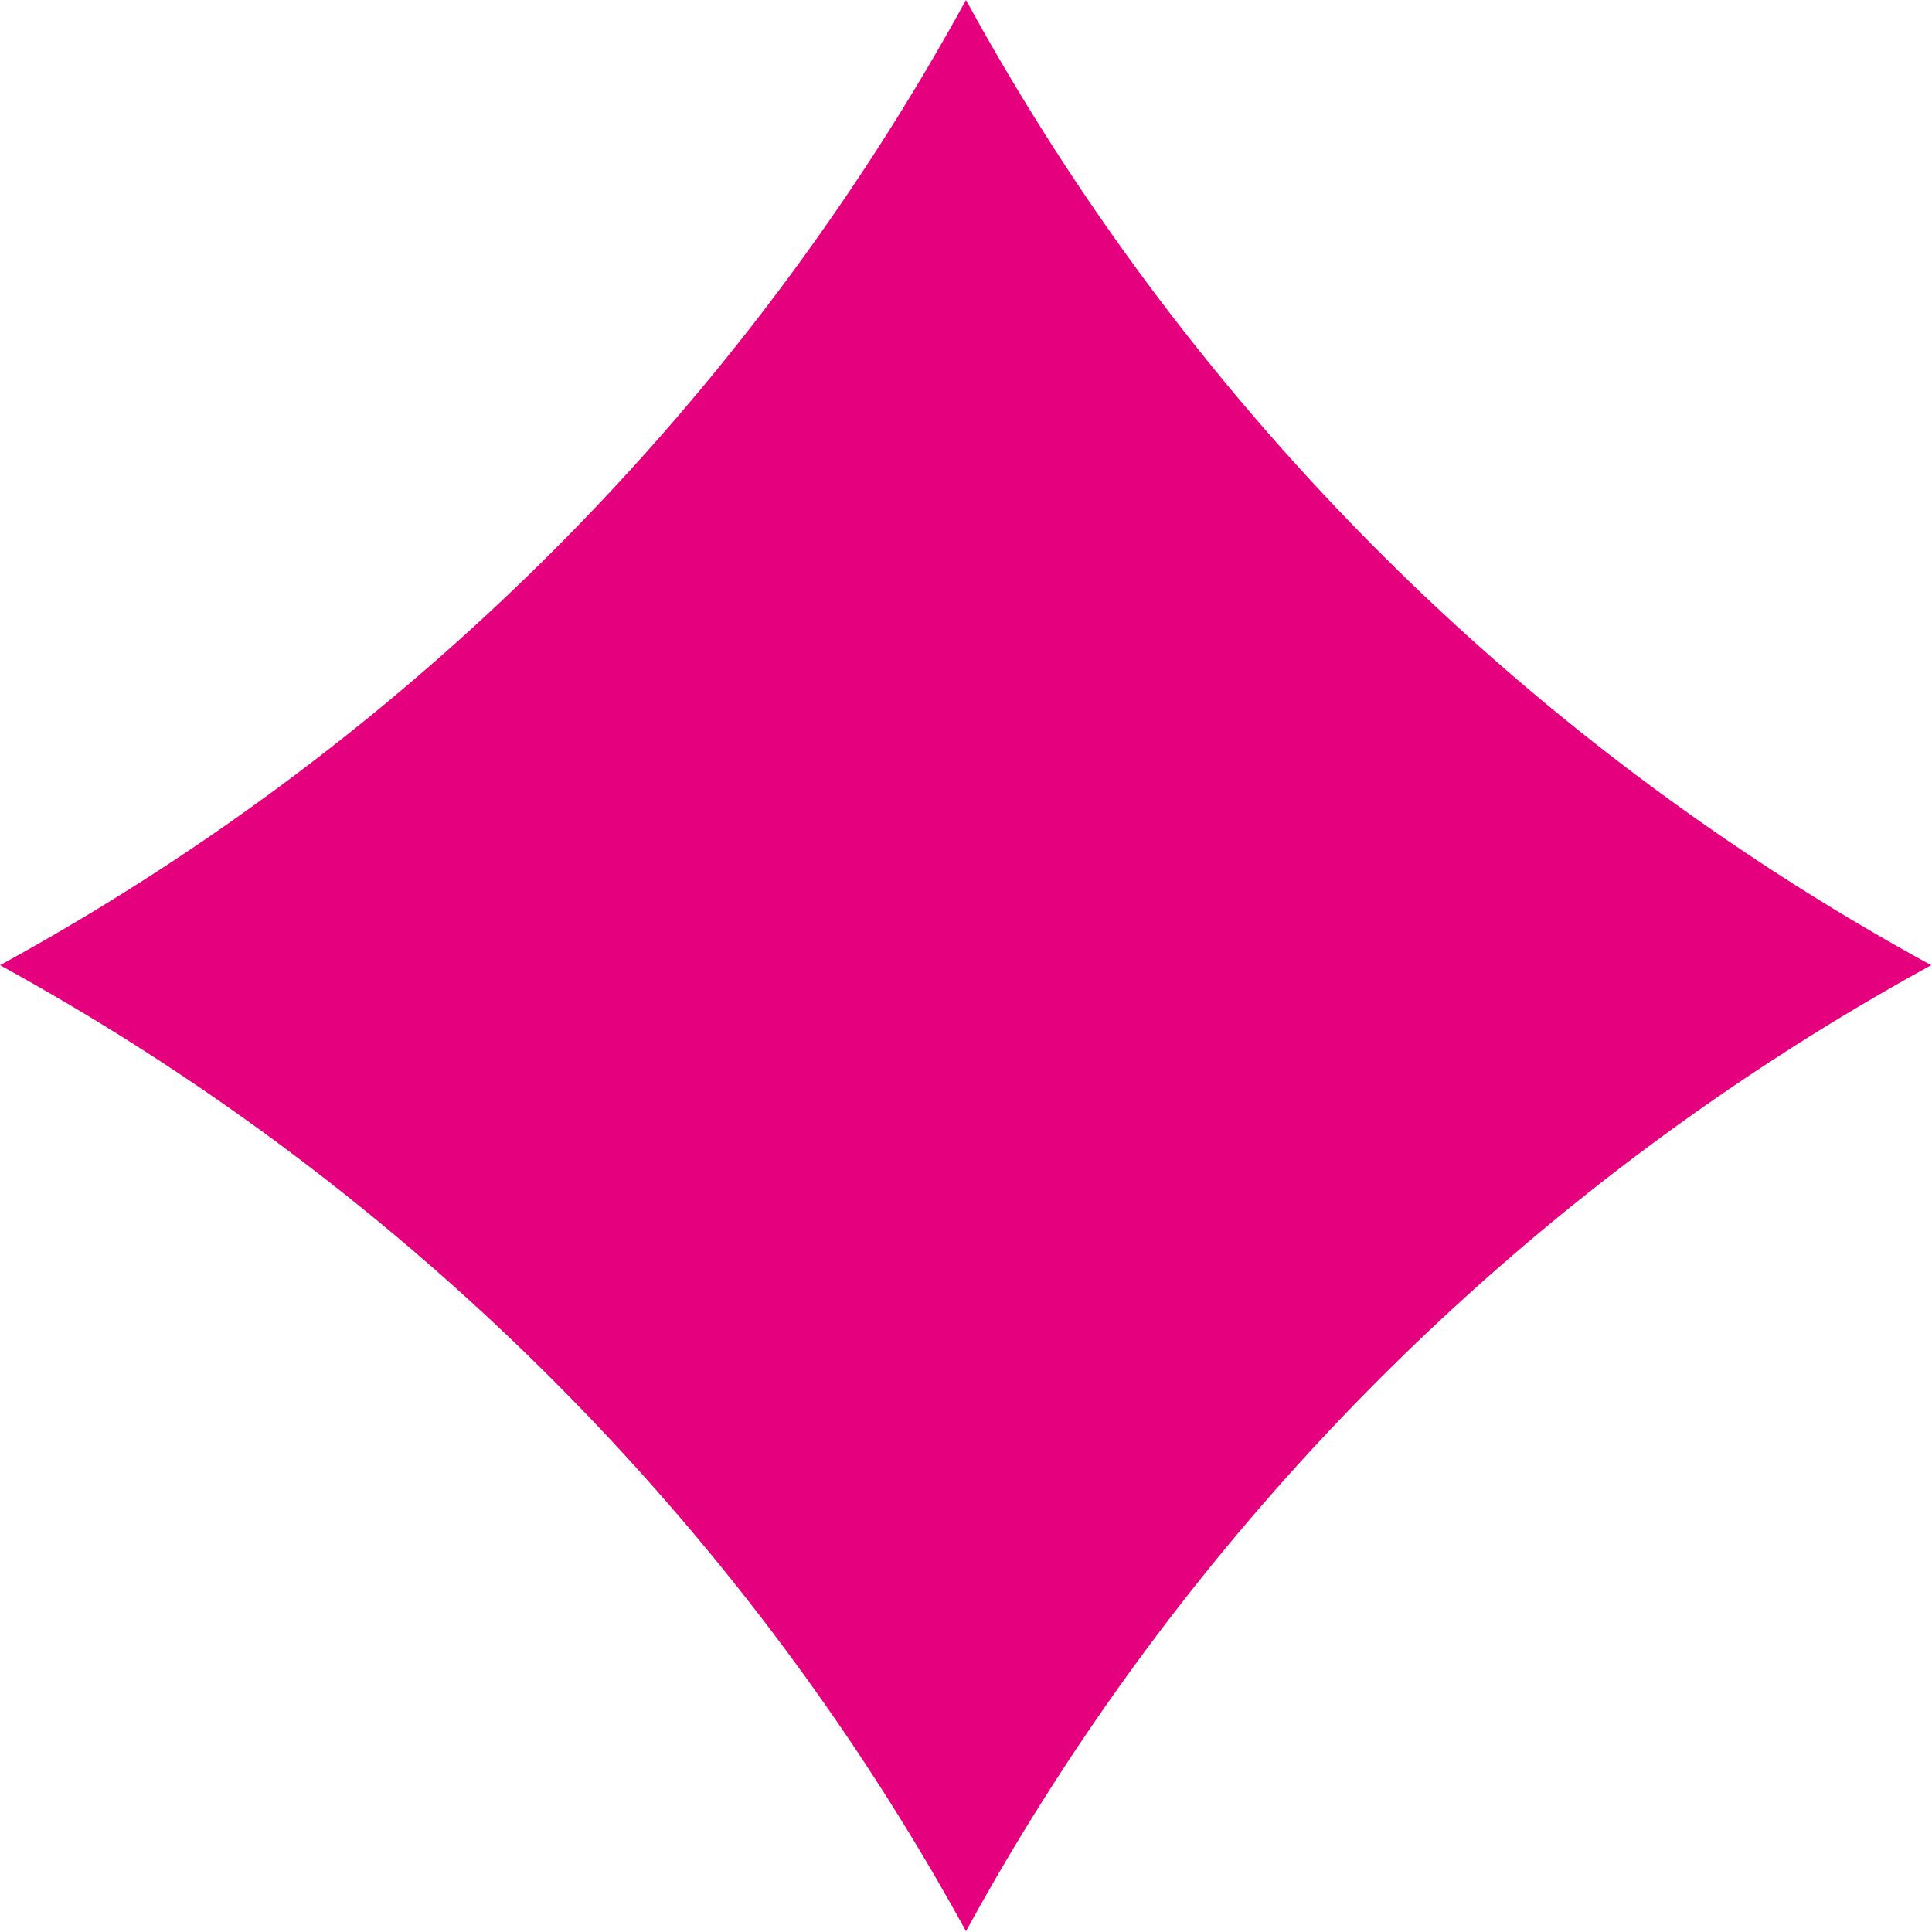 <?xml version="1.0" encoding="UTF-8"?> <svg xmlns="http://www.w3.org/2000/svg" xmlns:xlink="http://www.w3.org/1999/xlink" id="Слой_1" data-name="Слой 1" viewBox="0 0 24.14 24.14"> <defs> <style>.cls-1{fill:none;}.cls-2{clip-path:url(#clip-path);}.cls-3{fill:#e5007d;}</style> <clipPath id="clip-path" transform="translate(-228.1 38.39)"> <rect class="cls-1" x="228.1" y="-38.39" width="24.14" height="24.14"></rect> </clipPath> </defs> <title>element</title> <g class="cls-2"> <path class="cls-3" d="M240.17-38.39h0a30.29,30.29,0,0,0,12.06,12.06,30.38,30.38,0,0,0-12.06,12.07A30.47,30.47,0,0,0,228.1-26.33a30.38,30.38,0,0,0,12.07-12.06" transform="translate(-228.1 38.39)"></path> </g> </svg> 